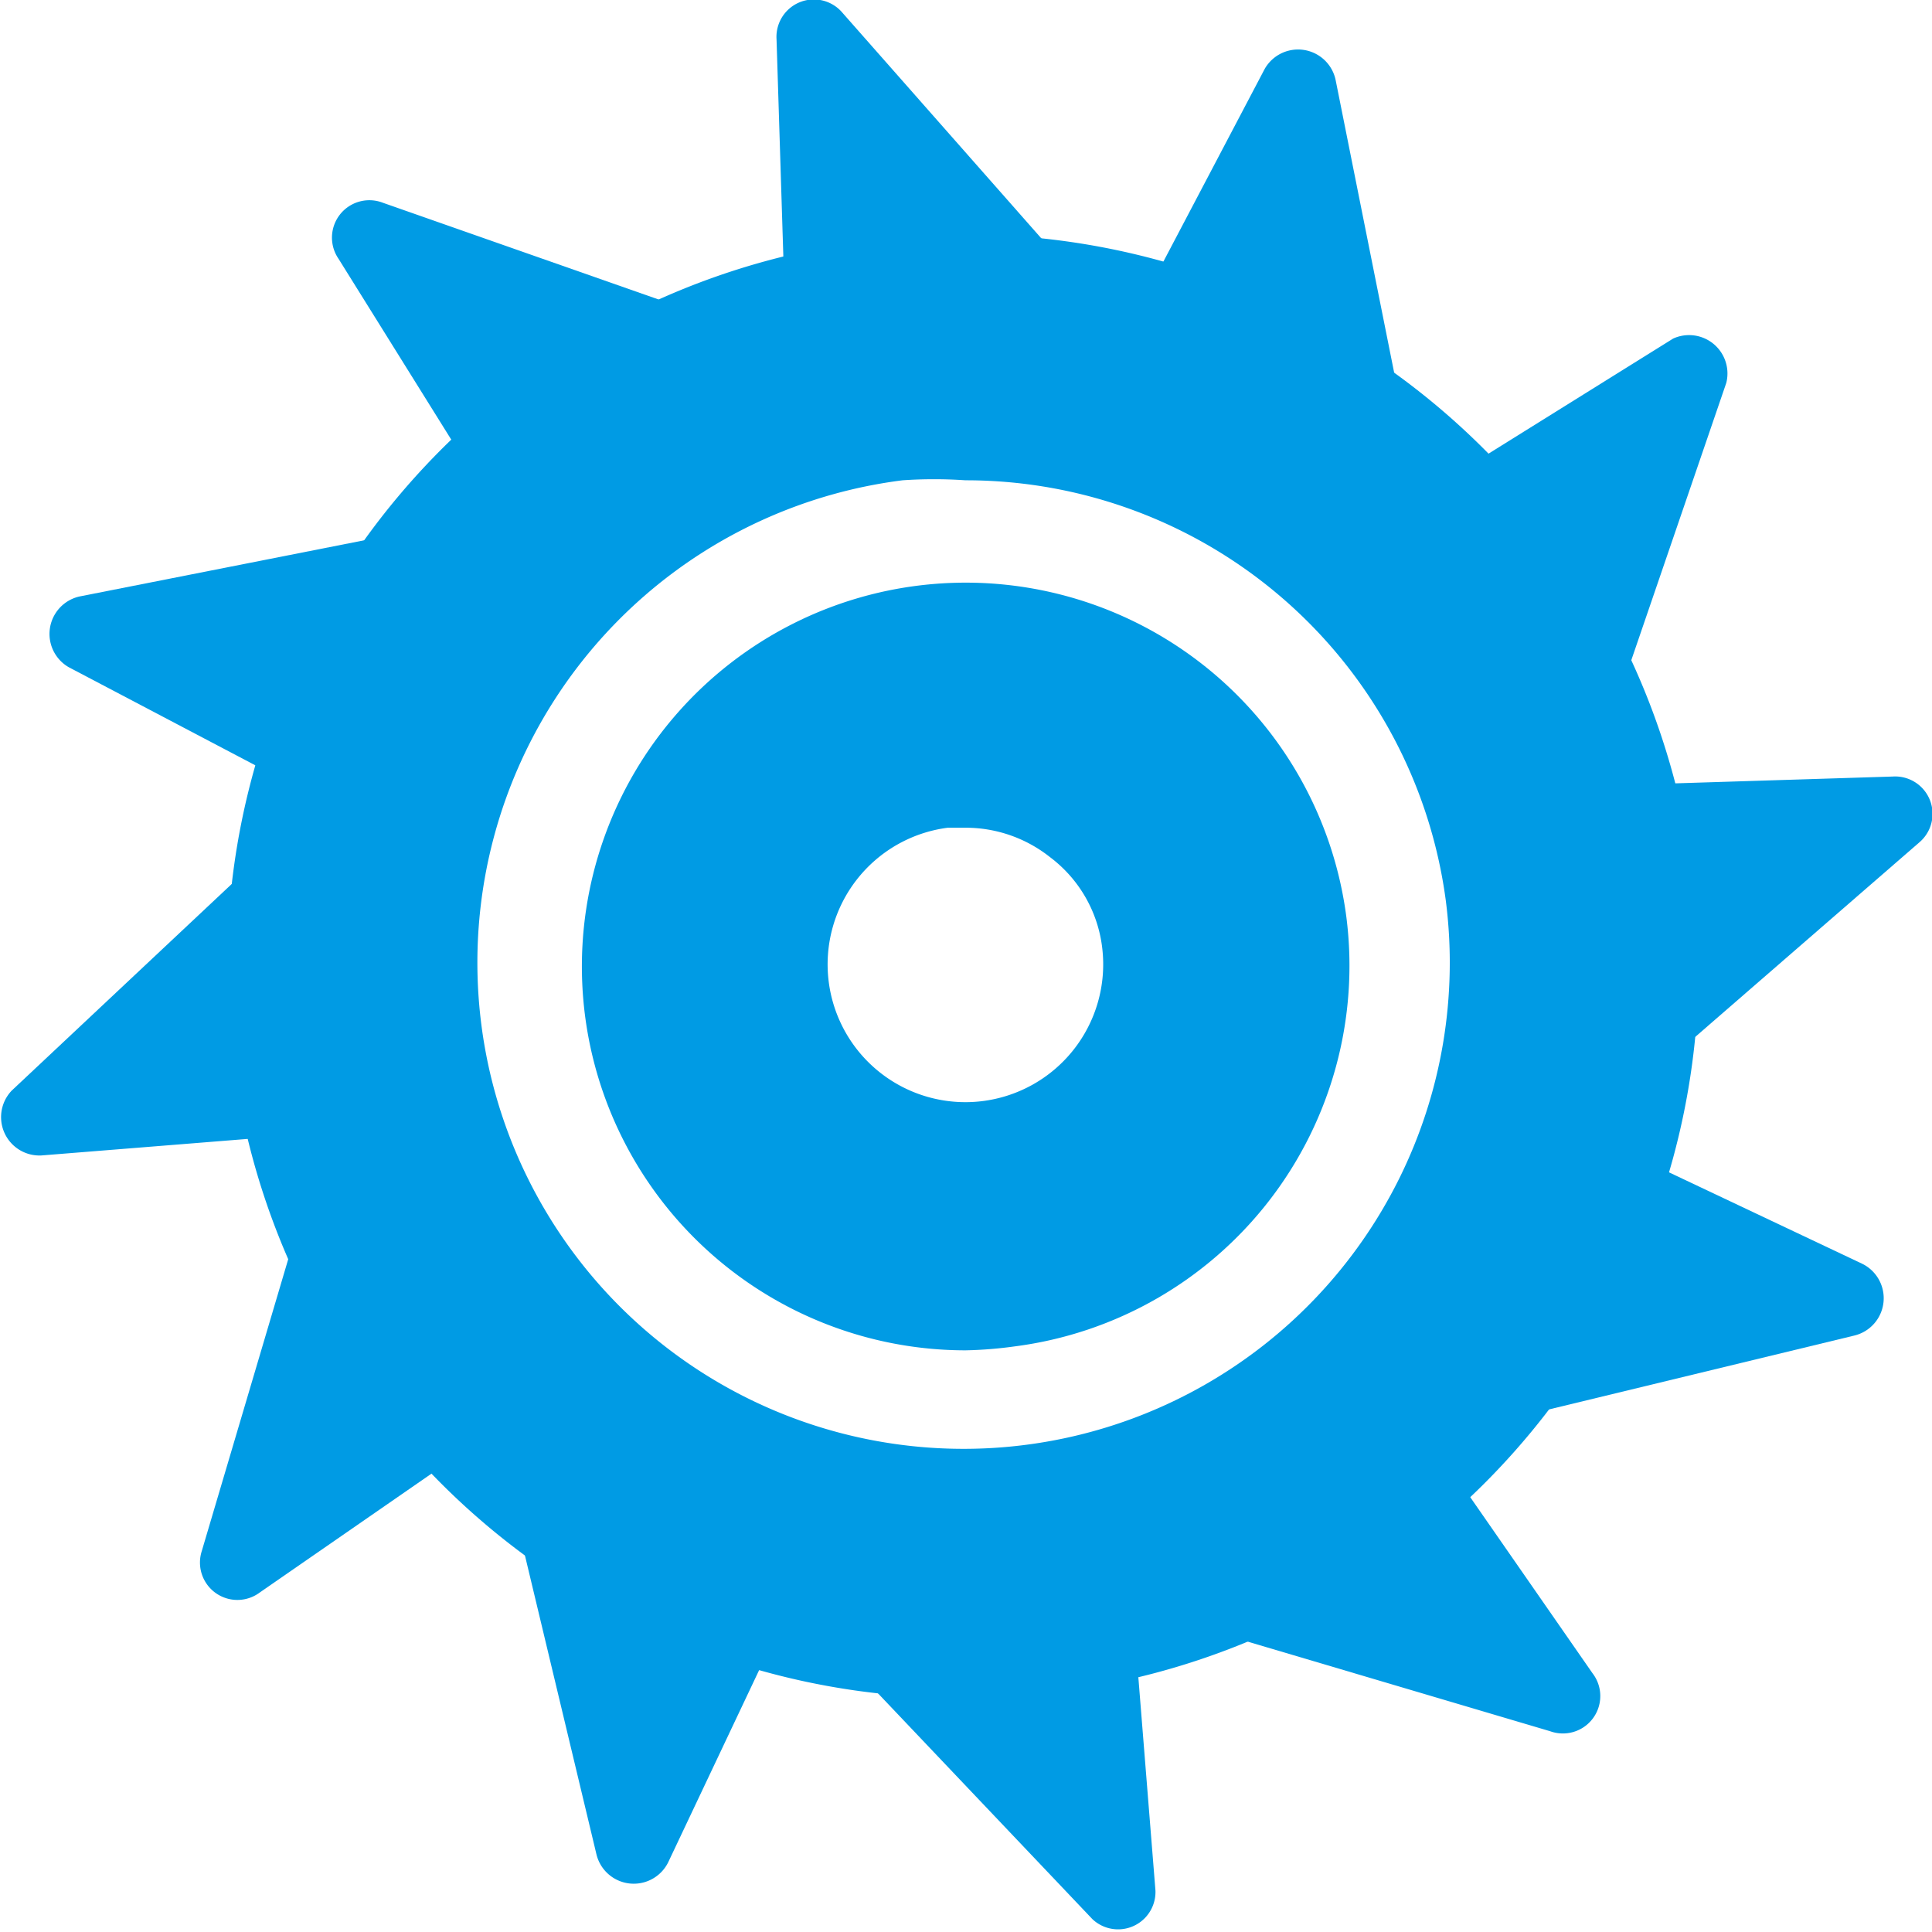 <svg xmlns="http://www.w3.org/2000/svg" viewBox="0 0 19.63 19.63"><defs><style>.cls-1{fill:#009be4;}</style></defs><title>资源 27</title><g id="&#x56FE;&#x5C42;_2" data-name="&#x56FE;&#x5C42; 2"><g id="&#x56FE;&#x5C42;_1-2" data-name="&#x56FE;&#x5C42; 1"><path class="cls-1" d="M9.81,17.25A7.43,7.43,0,0,1,8.88,2.44,7.45,7.45,0,0,1,17.2,8.88h0a7.43,7.43,0,0,1-6.45,8.31A7.54,7.54,0,0,1,9.81,17.25Zm0-12.37a4.68,4.68,0,0,0-.64,0,4.94,4.94,0,1,0,5.52,4.27h0A4.92,4.92,0,0,0,9.83,4.88Z"></path><path class="cls-1" d="M9.81,13.72a3.9,3.9,0,1,1,3.87-4.4h0a3.9,3.9,0,0,1-3.37,4.36A4.21,4.21,0,0,1,9.81,13.72Zm0-5.31-.18,0A1.4,1.4,0,1,0,11.2,9.64h0a1.35,1.35,0,0,0-.53-.93A1.38,1.38,0,0,0,9.82,8.41Z"></path><path class="cls-1" d="M.7,6.78,3.8,8.41l.76-3.09L.81,6.06A.39.39,0,0,0,.7,6.78Z"></path><path class="cls-1" d="M18.92,12.84l-3.17-1.5-.63,3.13,3.72-.9A.39.39,0,0,0,18.92,12.84Z"></path><path class="cls-1" d="M12.85.7,11.22,3.8l3.1.76L13.57.81A.39.39,0,0,0,12.85.7Z"></path><path class="cls-1" d="M6.79,18.92l1.5-3.17-3.12-.63.89,3.72A.39.39,0,0,0,6.79,18.92Z"></path><path class="cls-1" d="M3.44,2.63l1.87,3,2.2-2.3L3.89,2.06A.38.38,0,0,0,3.44,2.63Z"></path><path class="cls-1" d="M16.18,17l-2-2.88-2.11,2.38,3.68,1.09A.38.38,0,0,0,16.18,17Z"></path><path class="cls-1" d="M17,3.44,14,5.31l2.3,2.2,1.24-3.62A.39.39,0,0,0,17,3.44Z"></path><path class="cls-1" d="M2.64,16.18l2.89-2L3.14,12.08,2.05,15.76A.38.38,0,0,0,2.64,16.18Z"></path><path class="cls-1" d="M7.89.4,8,3.91,11.09,3,8.56.13A.38.38,0,0,0,7.89.4Z"></path><path class="cls-1" d="M11.74,19.21l-.28-3.49-3,1,2.64,2.78A.38.38,0,0,0,11.74,19.21Z"></path><path class="cls-1" d="M19.23,7.89,15.72,8l.9,3.06L19.5,8.56A.38.38,0,0,0,19.23,7.89Z"></path><path class="cls-1" d="M.42,11.74l3.49-.28-1-3L.12,11.08A.39.39,0,0,0,.42,11.74Z"></path></g></g></svg>